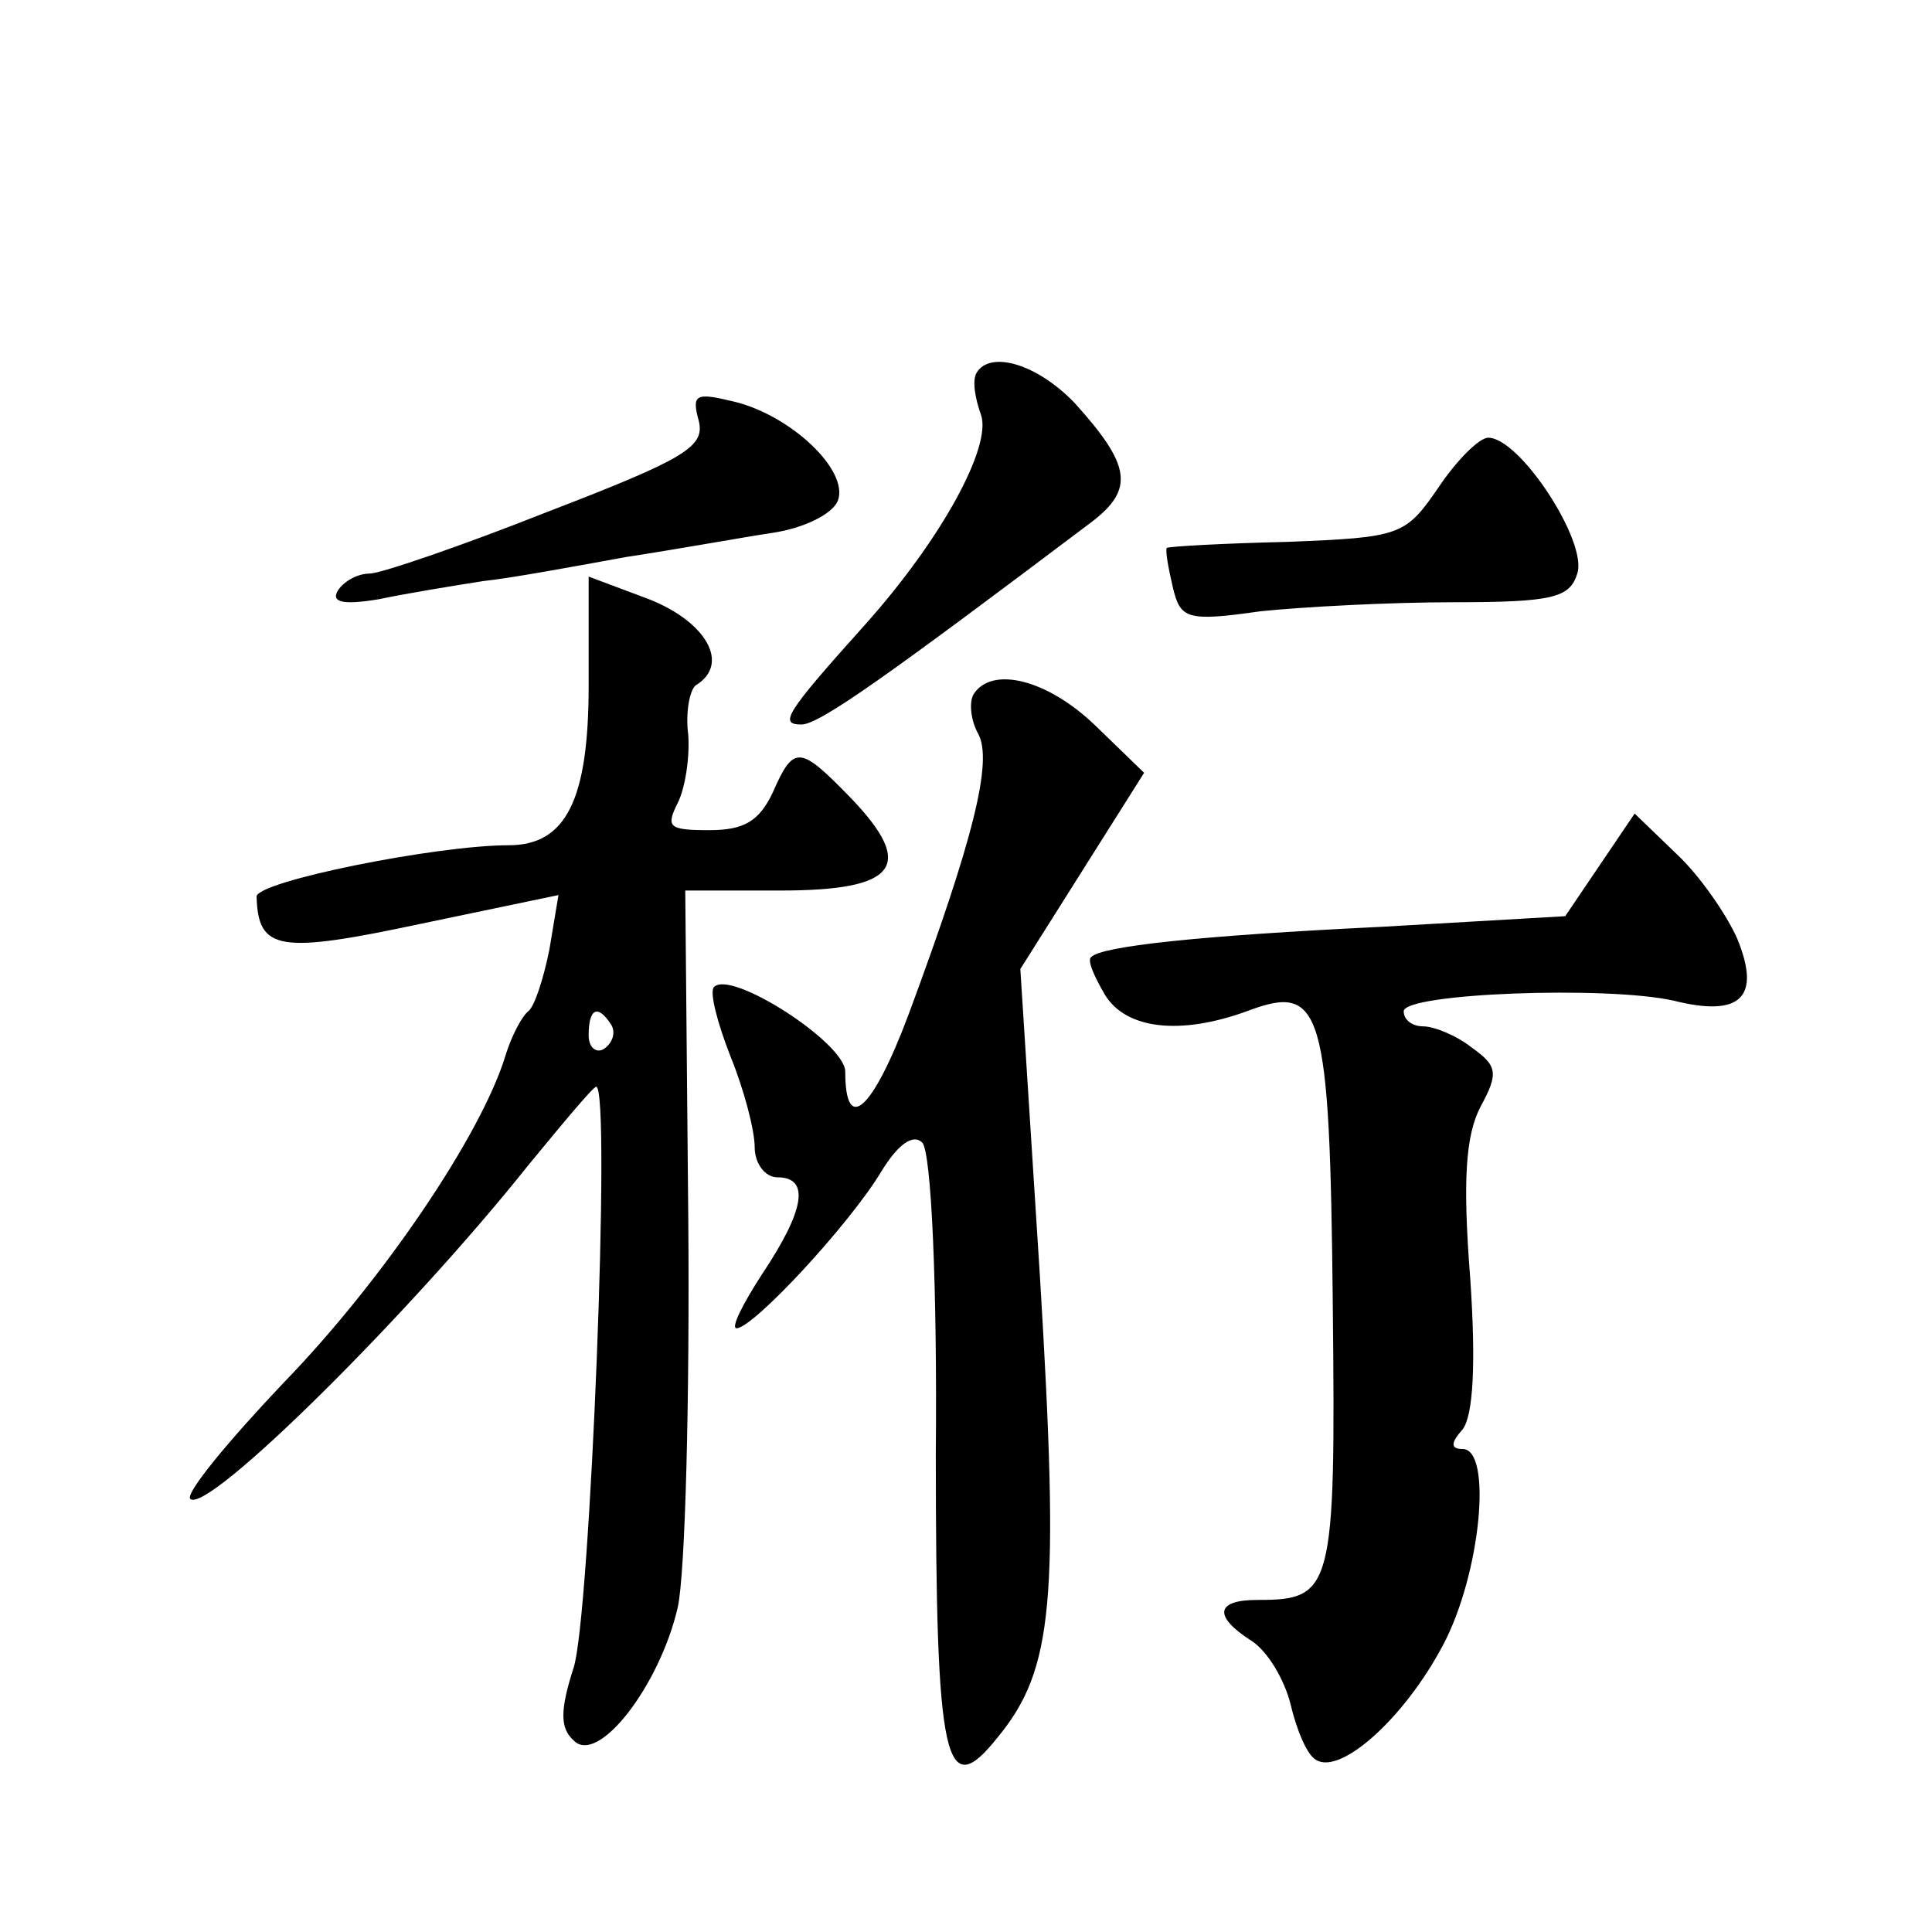 <?xml version="1.0" standalone="no"?>
<!DOCTYPE svg PUBLIC "-//W3C//DTD SVG 20010904//EN"
 "http://www.w3.org/TR/2001/REC-SVG-20010904/DTD/svg10.dtd">
<svg version="1.0" xmlns="http://www.w3.org/2000/svg"
 width="128pt" height="128pt" viewBox="0 0 128 128"
 preserveAspectRatio="xMidYMid meet">
<g transform="translate(0,128) scale(0.1,-0.1)"
fill="#0" stroke="none">
<path d="M647 1033 c-3 -5 -1 -17 3 -28 7 -21 -26 -82 -77 -139 -53 -59 -57 -66
-42 -66 12 0 58 33 192 134 29 22 26 38 -11 79 -25 26 -56 35 -65 20z M463 1001
c4 -17 -9 -25 -100 -60 -58 -23 -111 -41 -118 -41 -8 0 -17 -5 -21 -11 -5 -8 3
-10 27 -6 19 4 50 9 69 12 19 2 62 10 95 16 33 5 77 13 97 16 20 3 39 12 43 21
8 20 -31 57 -69 66 -25 6 -28 5 -23 -13z M953 957 c-22 -32 -25 -33 -100 -36 -43
-1 -78 -3 -80 -4 -1 -2 1 -13 4 -26 5 -21 9 -23 58 -16 29 3 86 6 128 6 66 0 77
3 82 19 7 21 -38 90 -59 90 -6 0 -21 -15 -33 -33z M390 826 c0 -76 -15 -106 -53
-106 -48 0 -167 -24 -167 -34 1 -36 15 -38 109 -18 l91 19 -6 -36 c-4 -20 -10 -38
-14 -41 -4 -3 -11 -16 -15 -29 -16 -53 -82 -150 -147 -217 -37 -39 -65 -73 -62
-77 11 -11 146 123 224 221 23 28 43 52 45 52 10 0 -4 -352 -15 -385 -9 -28 -9
-40 0 -48 16 -17 57 36 69 88 5 22 8 138 7 258 l-2 217 63 0 c77 0 90 16 47 61
-34 35 -38 36 -52 4 -9 -19 -19 -25 -42 -25 -27 0 -29 2 -21 18 5 10 8 30 7 45
-2 15 1 30 5 33 23 14 7 42 -31 57 l-40 15 0 -72z m15 -225 c3 -5 1 -12 -5 -16
-5 -3 -10 1 -10 9 0 18 6 21 15 7z M645 820 c-3 -5 -2 -17 3 -26 10 -18 -3 -70
-46 -186 -24 -64 -42 -80 -42 -38 0 19 -76 68 -87 56 -3 -3 2 -23 11 -46 9 -22
16 -49 16 -60 0 -11 7 -20 15 -20 22 0 18 -22 -10 -64 -13 -20 -21 -36 -17 -36
11 0 75 69 96 104 11 18 21 25 27 19 6 -6 10 -95 9 -206 0 -206 6 -232 41 -188
37 45 41 90 28 305 l-13 204 41 65 41 65 -32 31 c-32 31 -69 40 -81 21z M1060 707
l-23 -34 -121 -7 c-124 -6 -186 -13 -193 -20 -3 -2 2 -13 9 -25 14 -23 50 -27 94
-11 50 19 55 3 57 -194 2 -190 0 -196 -50 -196 -28 0 -29 -11 -4 -27 11 -7 22 -26
26 -42 4 -17 11 -34 17 -37 16 -10 58 27 84 76 25 47 33 130 13 130 -8 0 -8 4 0
13 7 9 9 43 5 101 -5 64 -3 94 7 113 12 22 11 27 -6 39 -10 8 -25 14 -32 14 -7
0 -13 4 -13 10 0 12 135 17 179 7 44 -11 58 2 42 41 -7 16 -25 42 -40 56 l-28 27
-23 -34z"/>
</g>
</svg>

